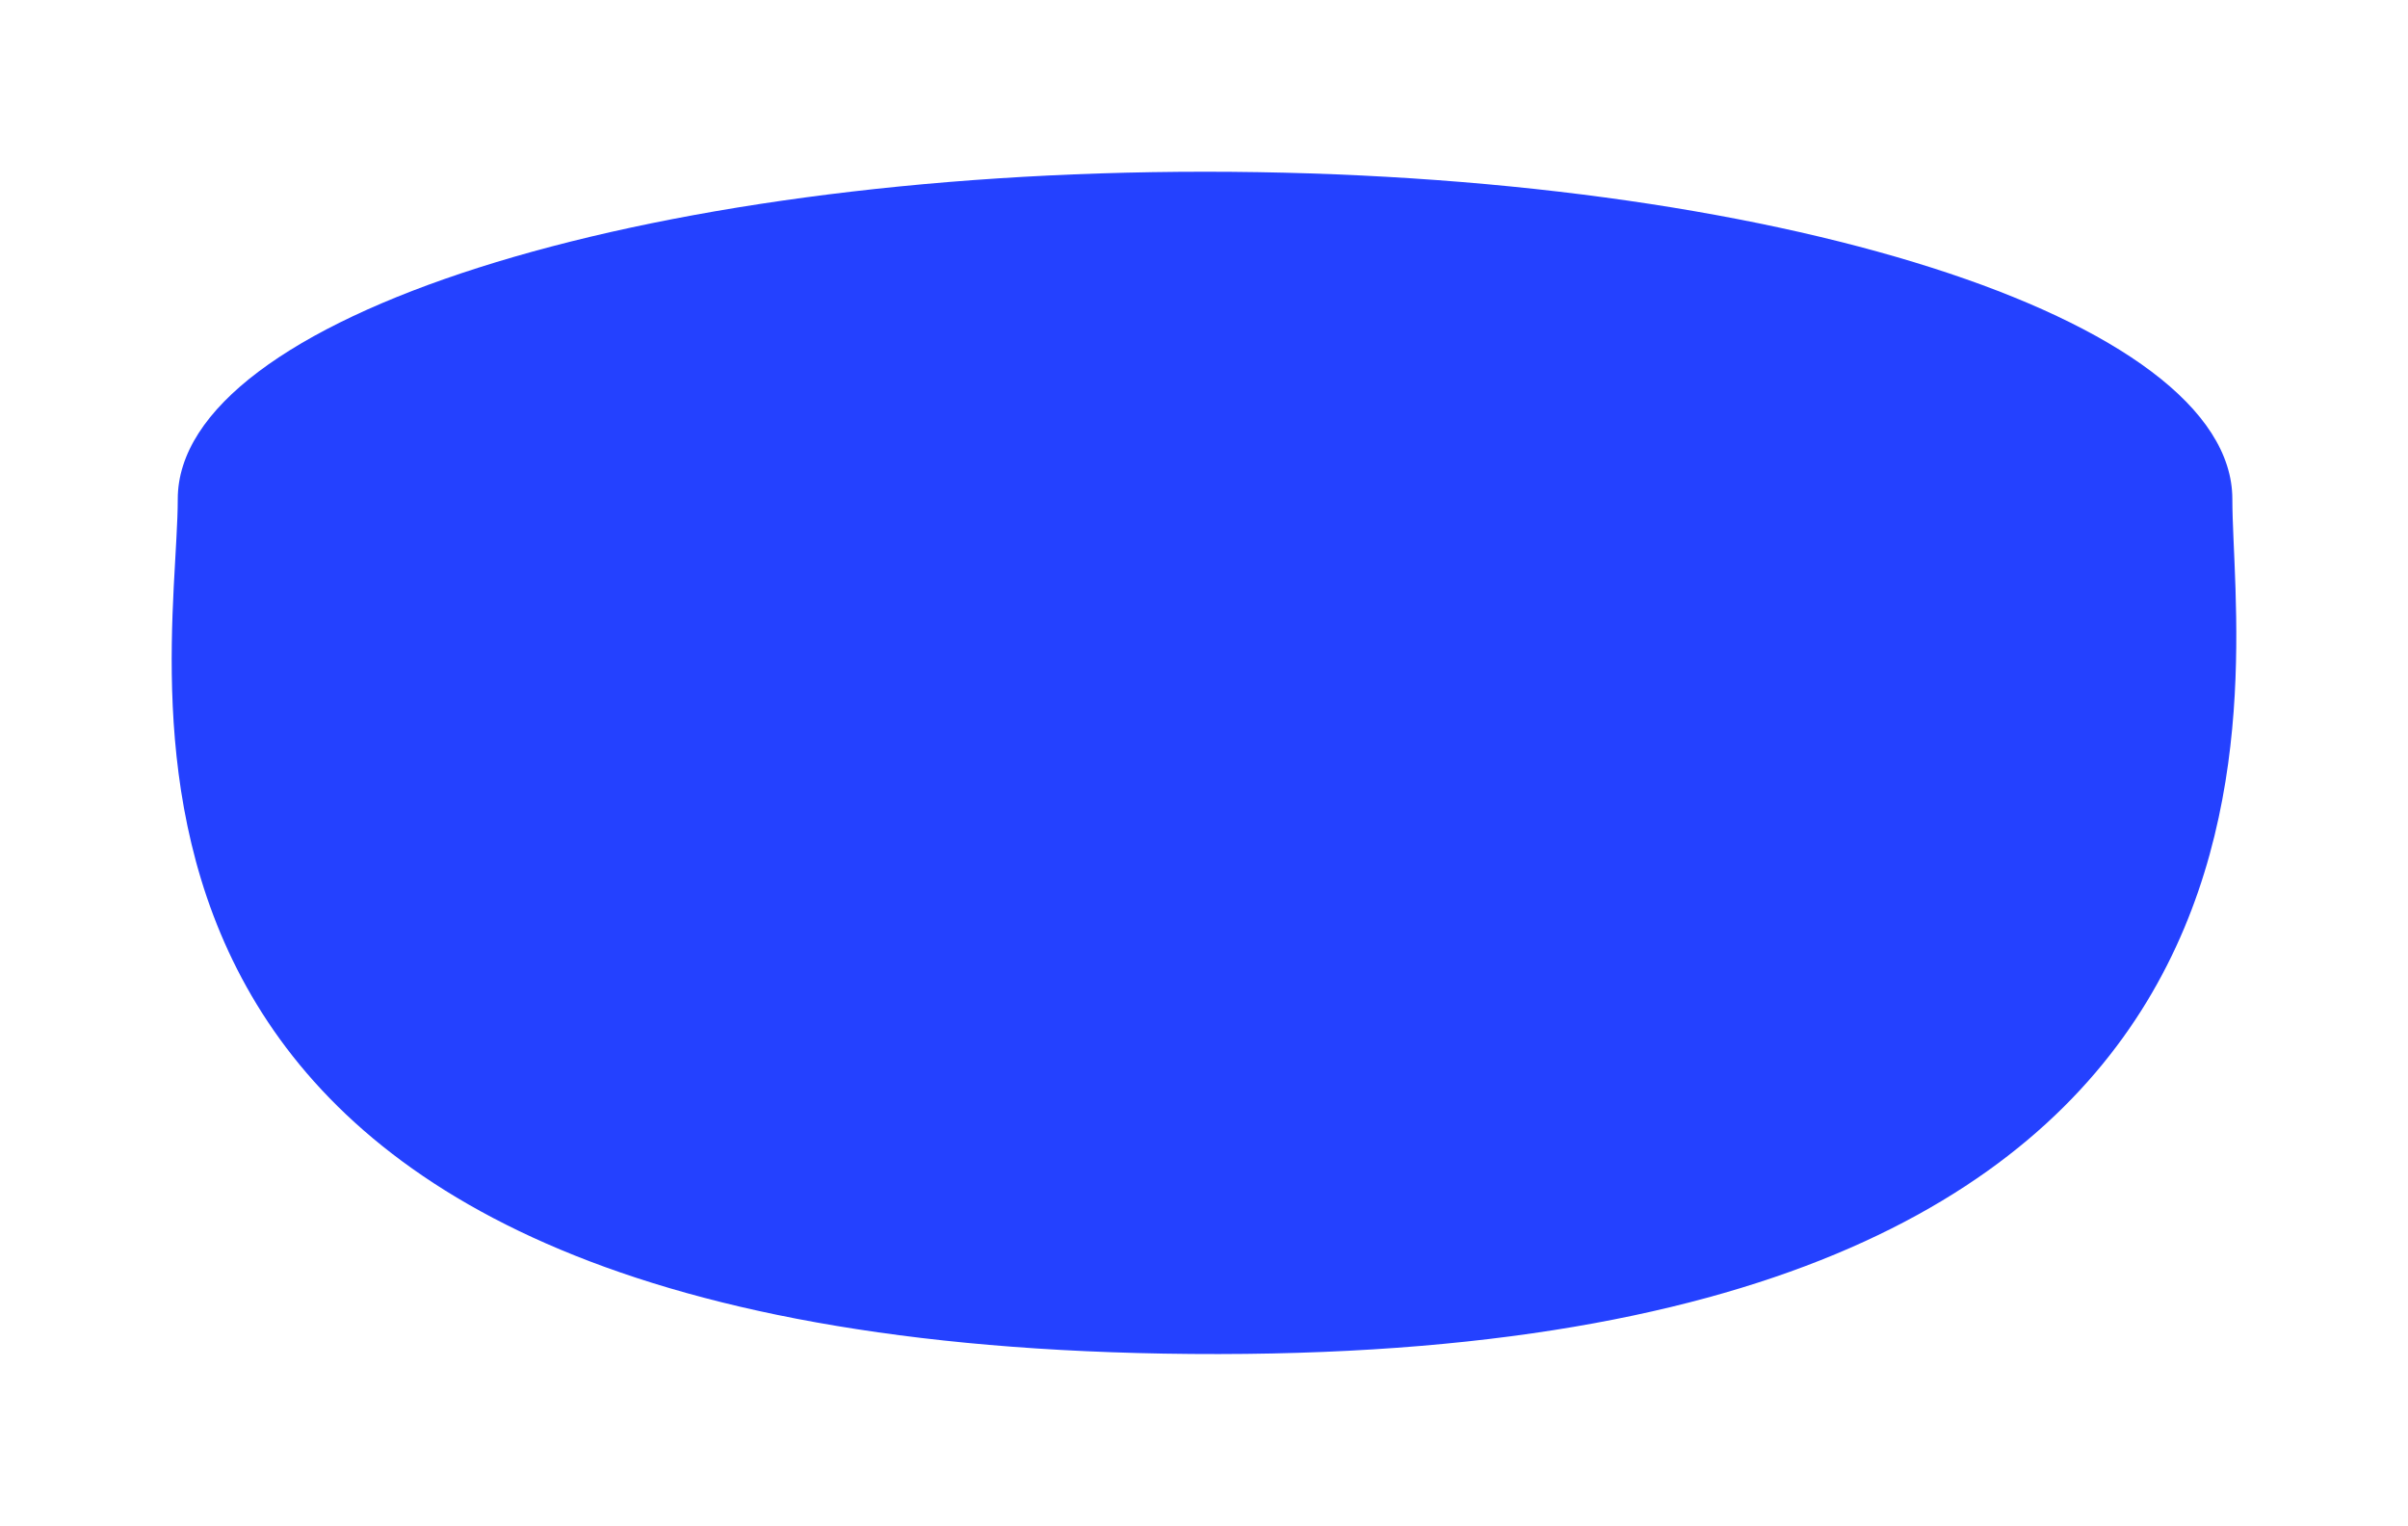 <?xml version="1.0" encoding="UTF-8"?> <svg xmlns="http://www.w3.org/2000/svg" width="2805" height="1777" viewBox="0 0 2805 1777" fill="none"><g filter="url(#filter0_f_7575_1716)"><path d="M2600.39 581.27C2600.39 791.84 2749.21 1600.34 1355.7 1576.48C37.851 1553.92 207.065 791.84 207.065 581.27C207.065 370.7 742.829 200 1403.73 200C2064.63 200 2600.39 370.7 2600.39 581.27Z" fill="#2441FF"></path></g><defs><filter id="filter0_f_7575_1716" x="0" y="0" width="2805" height="1777" filterUnits="userSpaceOnUse" color-interpolation-filters="sRGB"><feFlood flood-opacity="0" result="BackgroundImageFix"></feFlood><feBlend mode="normal" in="SourceGraphic" in2="BackgroundImageFix" result="shape"></feBlend><feGaussianBlur stdDeviation="100" result="effect1_foregroundBlur_7575_1716"></feGaussianBlur></filter></defs></svg> 